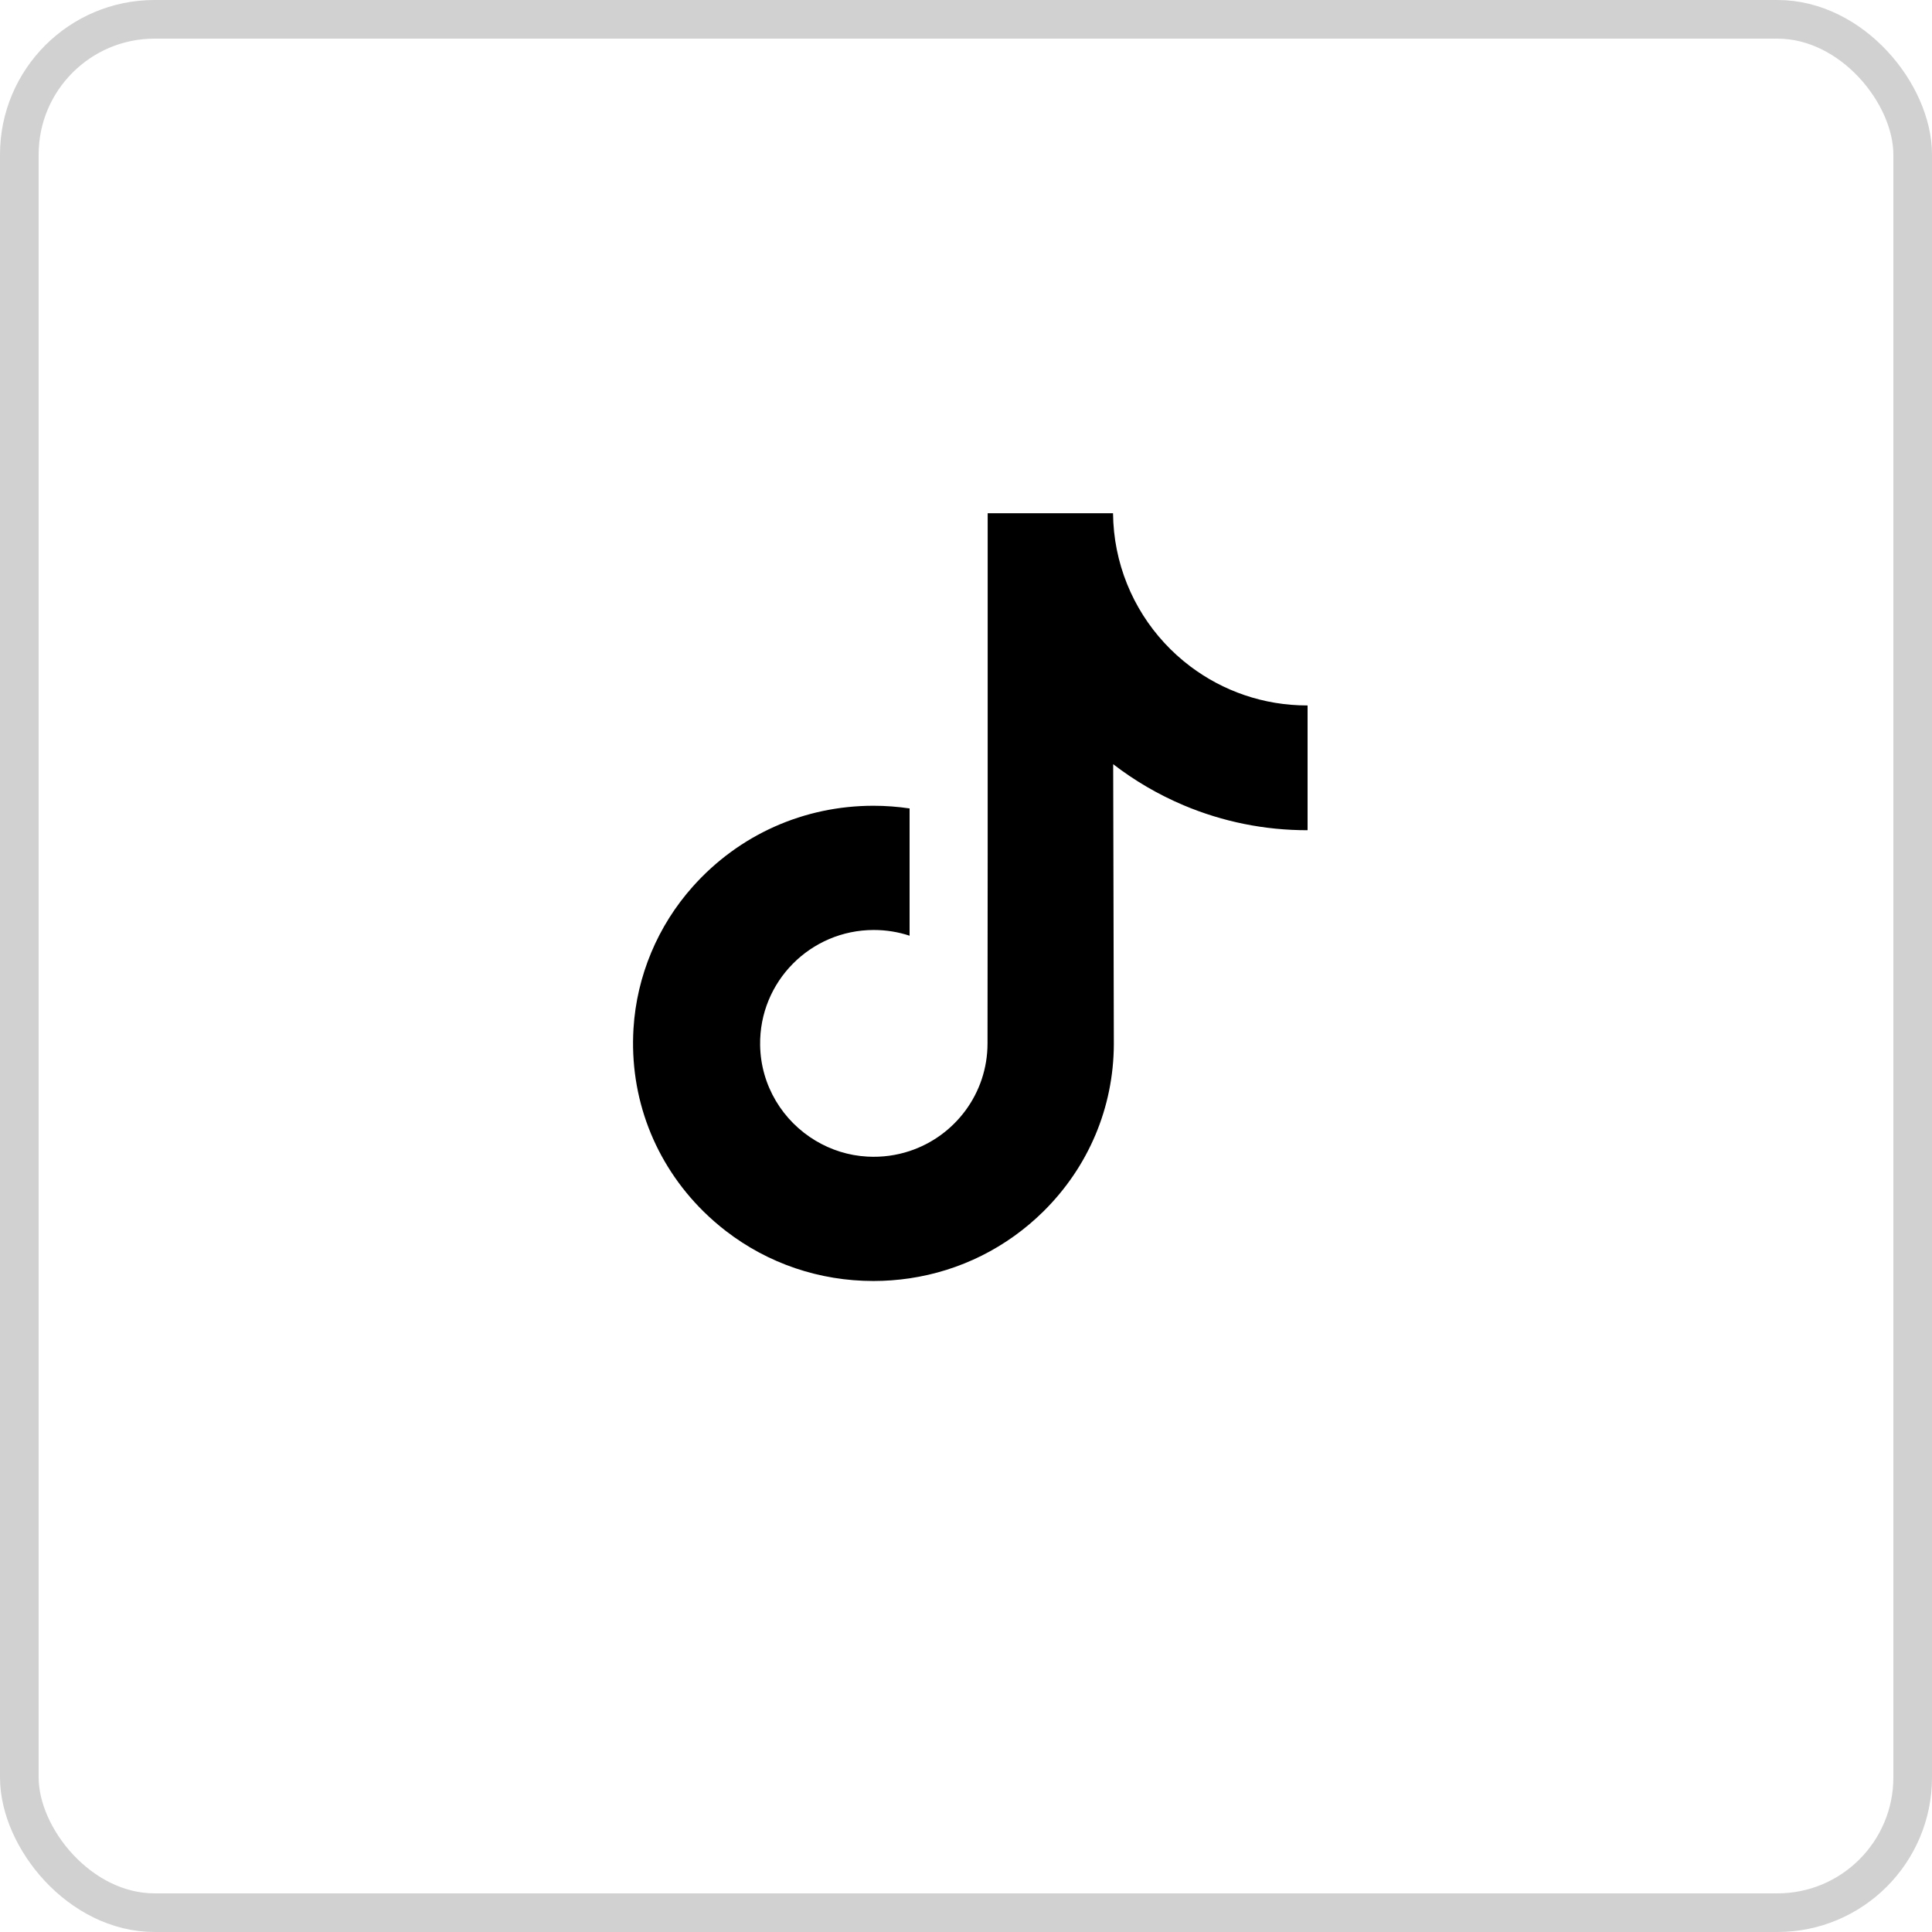<svg width="50" height="50" viewBox="0 0 50 50" fill="none" xmlns="http://www.w3.org/2000/svg">
  <rect x="0.5" y="0.5" width="49" height="49" rx="3.5" stroke="#D0D1D0" />
  <g clip-path="url(#clip0_20194_91684)">
    <path
      d="M33.83 18.257C32.695 18.257 31.647 17.881 30.805 17.246C29.84 16.519 29.147 15.451 28.902 14.221C28.841 13.917 28.809 13.604 28.805 13.282H25.561V22.147L25.557 27.003C25.557 28.301 24.712 29.402 23.54 29.789C23.2 29.901 22.833 29.954 22.45 29.933C21.962 29.907 21.505 29.759 21.107 29.521C20.261 29.015 19.687 28.097 19.672 27.047C19.647 25.406 20.974 24.068 22.614 24.068C22.938 24.068 23.249 24.12 23.54 24.216V21.793V20.922C23.233 20.877 22.921 20.853 22.605 20.853C20.809 20.853 19.13 21.599 17.93 22.944C17.023 23.96 16.479 25.256 16.395 26.615C16.285 28.401 16.938 30.098 18.205 31.351C18.391 31.534 18.587 31.705 18.791 31.862C19.878 32.699 21.206 33.152 22.605 33.152C22.921 33.152 23.233 33.128 23.54 33.083C24.847 32.889 26.052 32.291 27.004 31.351C28.173 30.195 28.819 28.661 28.826 27.028L28.809 19.777C29.367 20.207 29.977 20.563 30.631 20.84C31.649 21.269 32.729 21.487 33.84 21.486V19.131V18.256C33.84 18.257 33.831 18.257 33.83 18.257Z"
      fill="black" />
  </g>
  <defs>
    <clipPath id="clip0_20194_91684">
      <rect width="19.9" height="19.9" fill="white" transform="translate(15.162 13.267)" />
    </clipPath>
  </defs>
</svg>